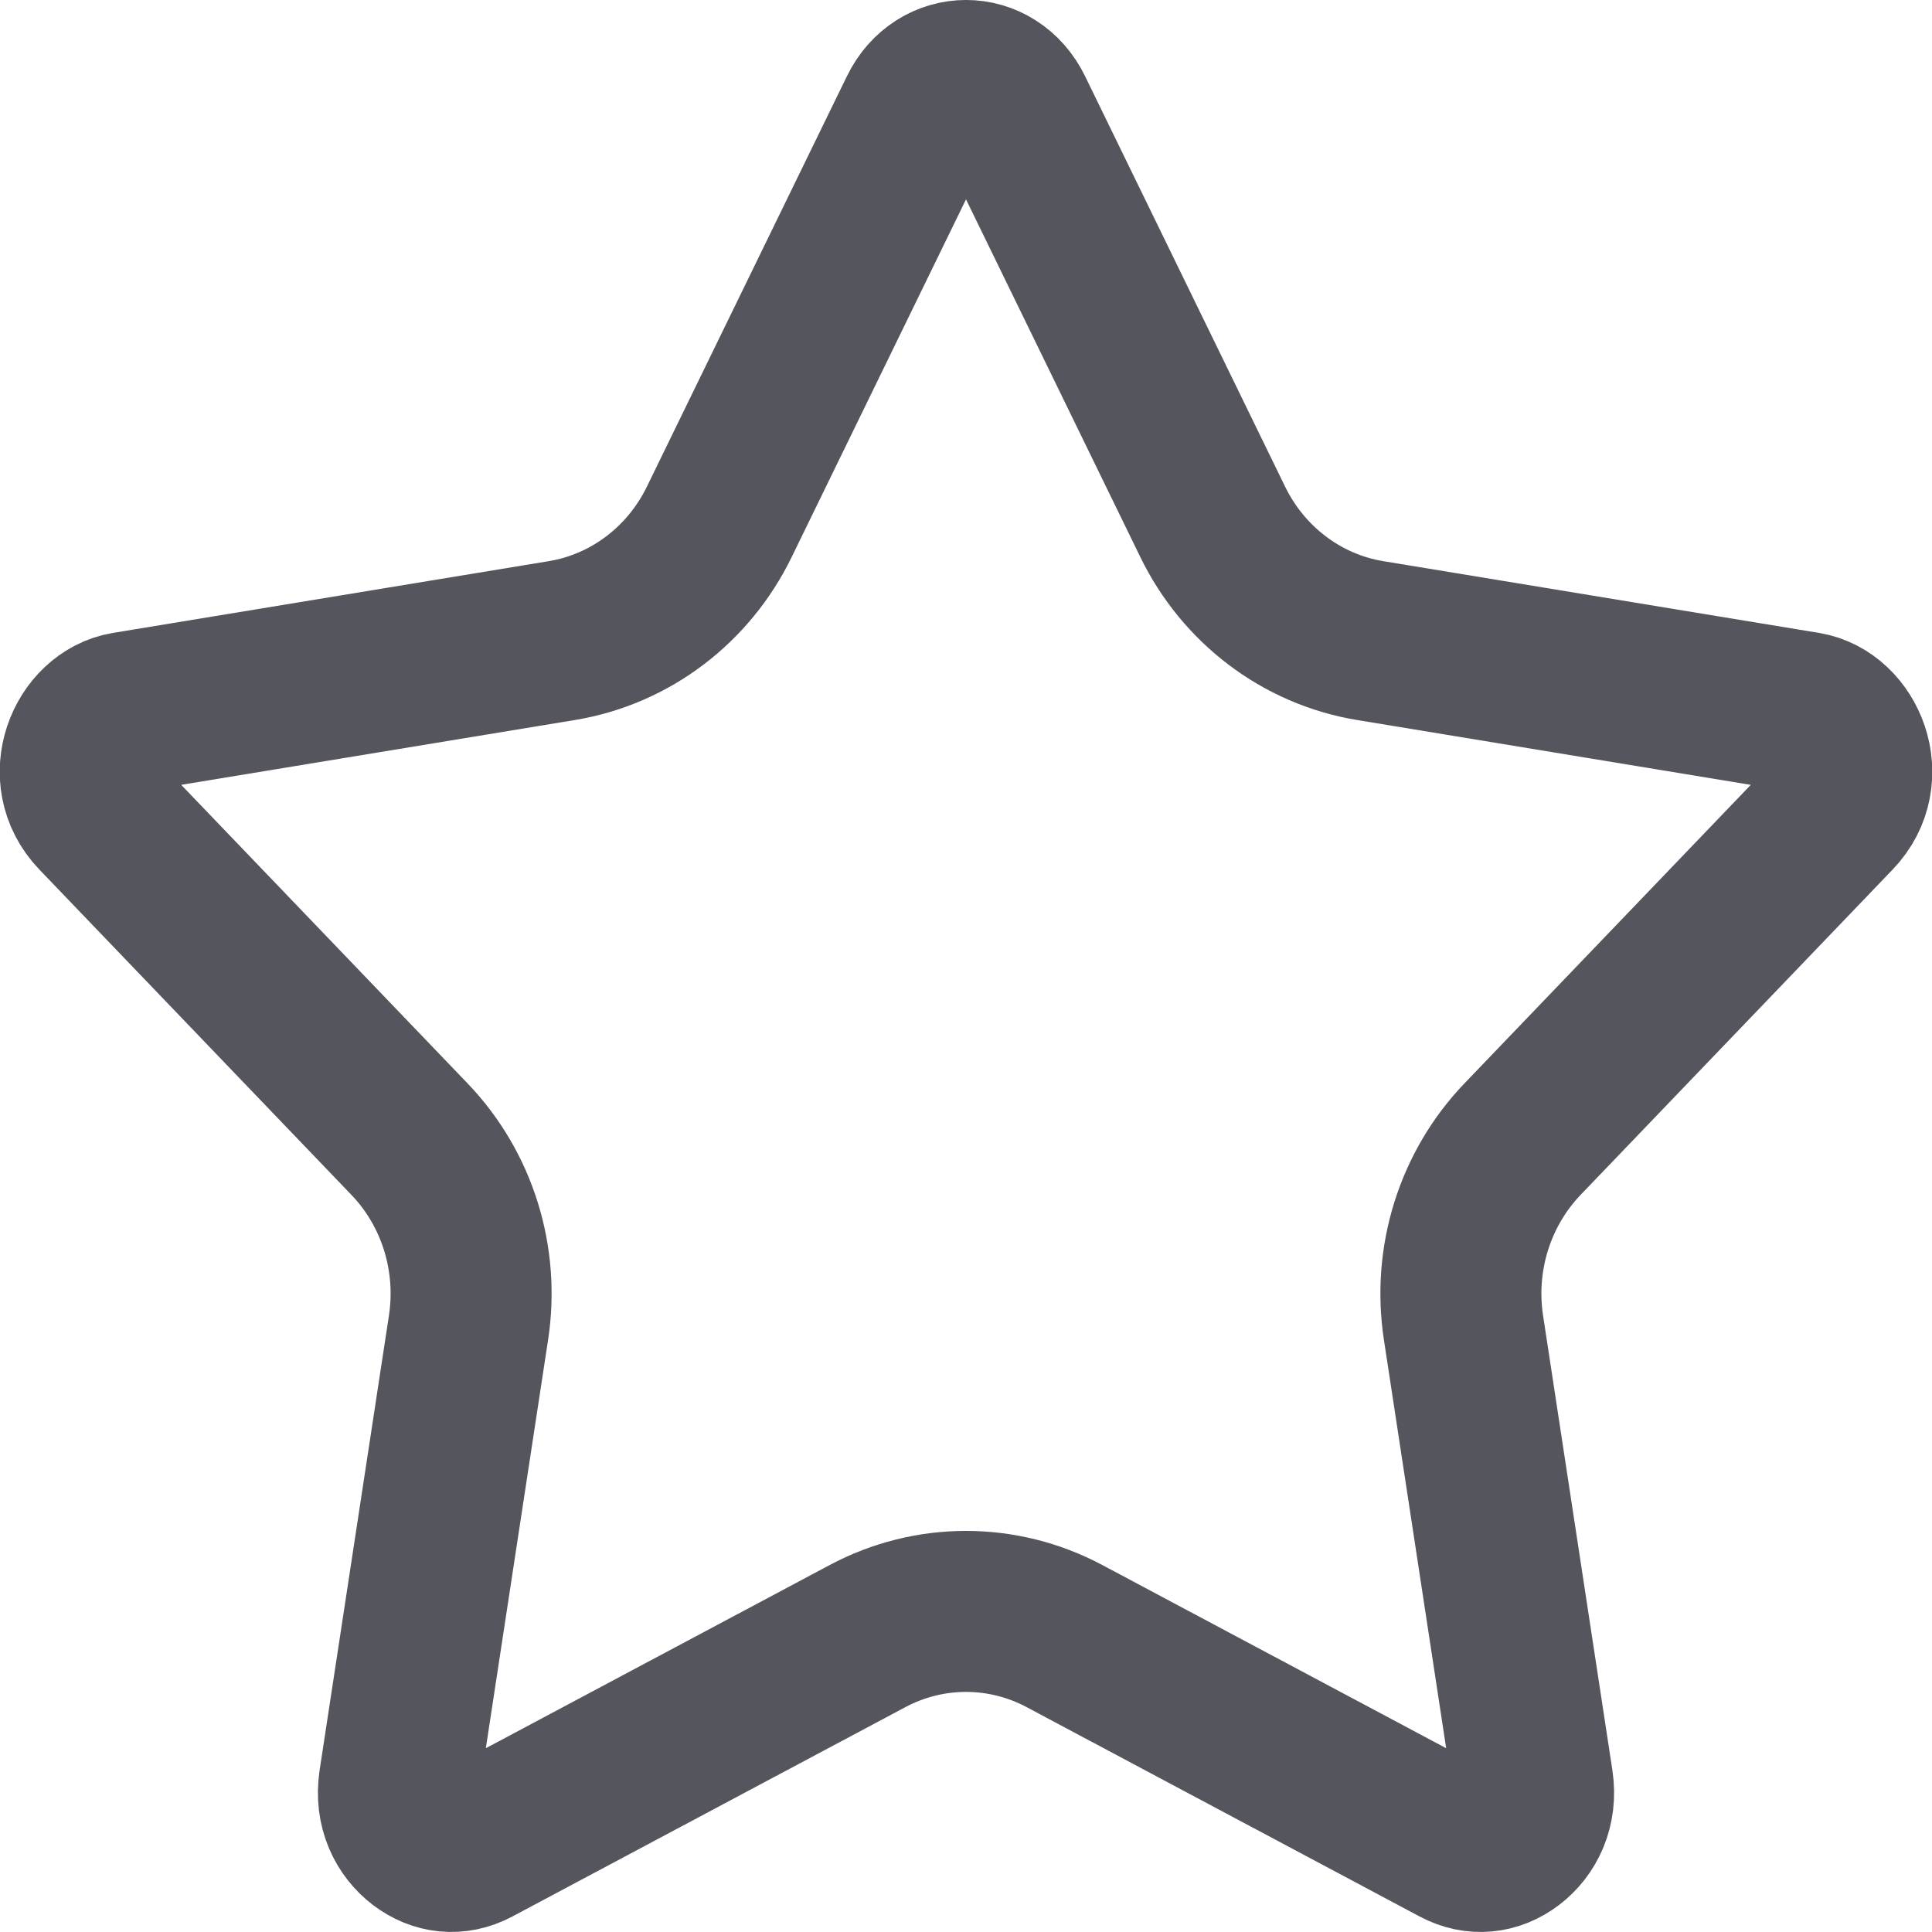<svg width="24" height="24" viewBox="0 0 24 24" fill="none" xmlns="http://www.w3.org/2000/svg">
<path d="M12.581 1.386L15.065 6.483C15.442 7.258 16.164 7.817 17.023 7.958L22.434 8.849C22.925 8.93 23.233 9.648 22.789 10.11L18.913 14.151C18.317 14.773 18.05 15.644 18.18 16.493L19.041 22.141C19.089 22.461 18.958 22.719 18.761 22.869C18.568 23.015 18.333 23.046 18.104 22.924L13.225 20.325C12.457 19.915 11.543 19.915 10.775 20.325L5.896 22.924C5.667 23.046 5.432 23.015 5.239 22.869C5.042 22.719 4.911 22.461 4.959 22.141L5.82 16.493C5.95 15.644 5.684 14.773 5.087 14.151L1.211 10.11C0.767 9.648 1.075 8.93 1.566 8.849L6.977 7.958C7.836 7.817 8.558 7.258 8.935 6.483L11.419 1.386C11.669 0.871 12.331 0.871 12.581 1.386Z" stroke="#54555D" stroke-width="2"/>
</svg>
